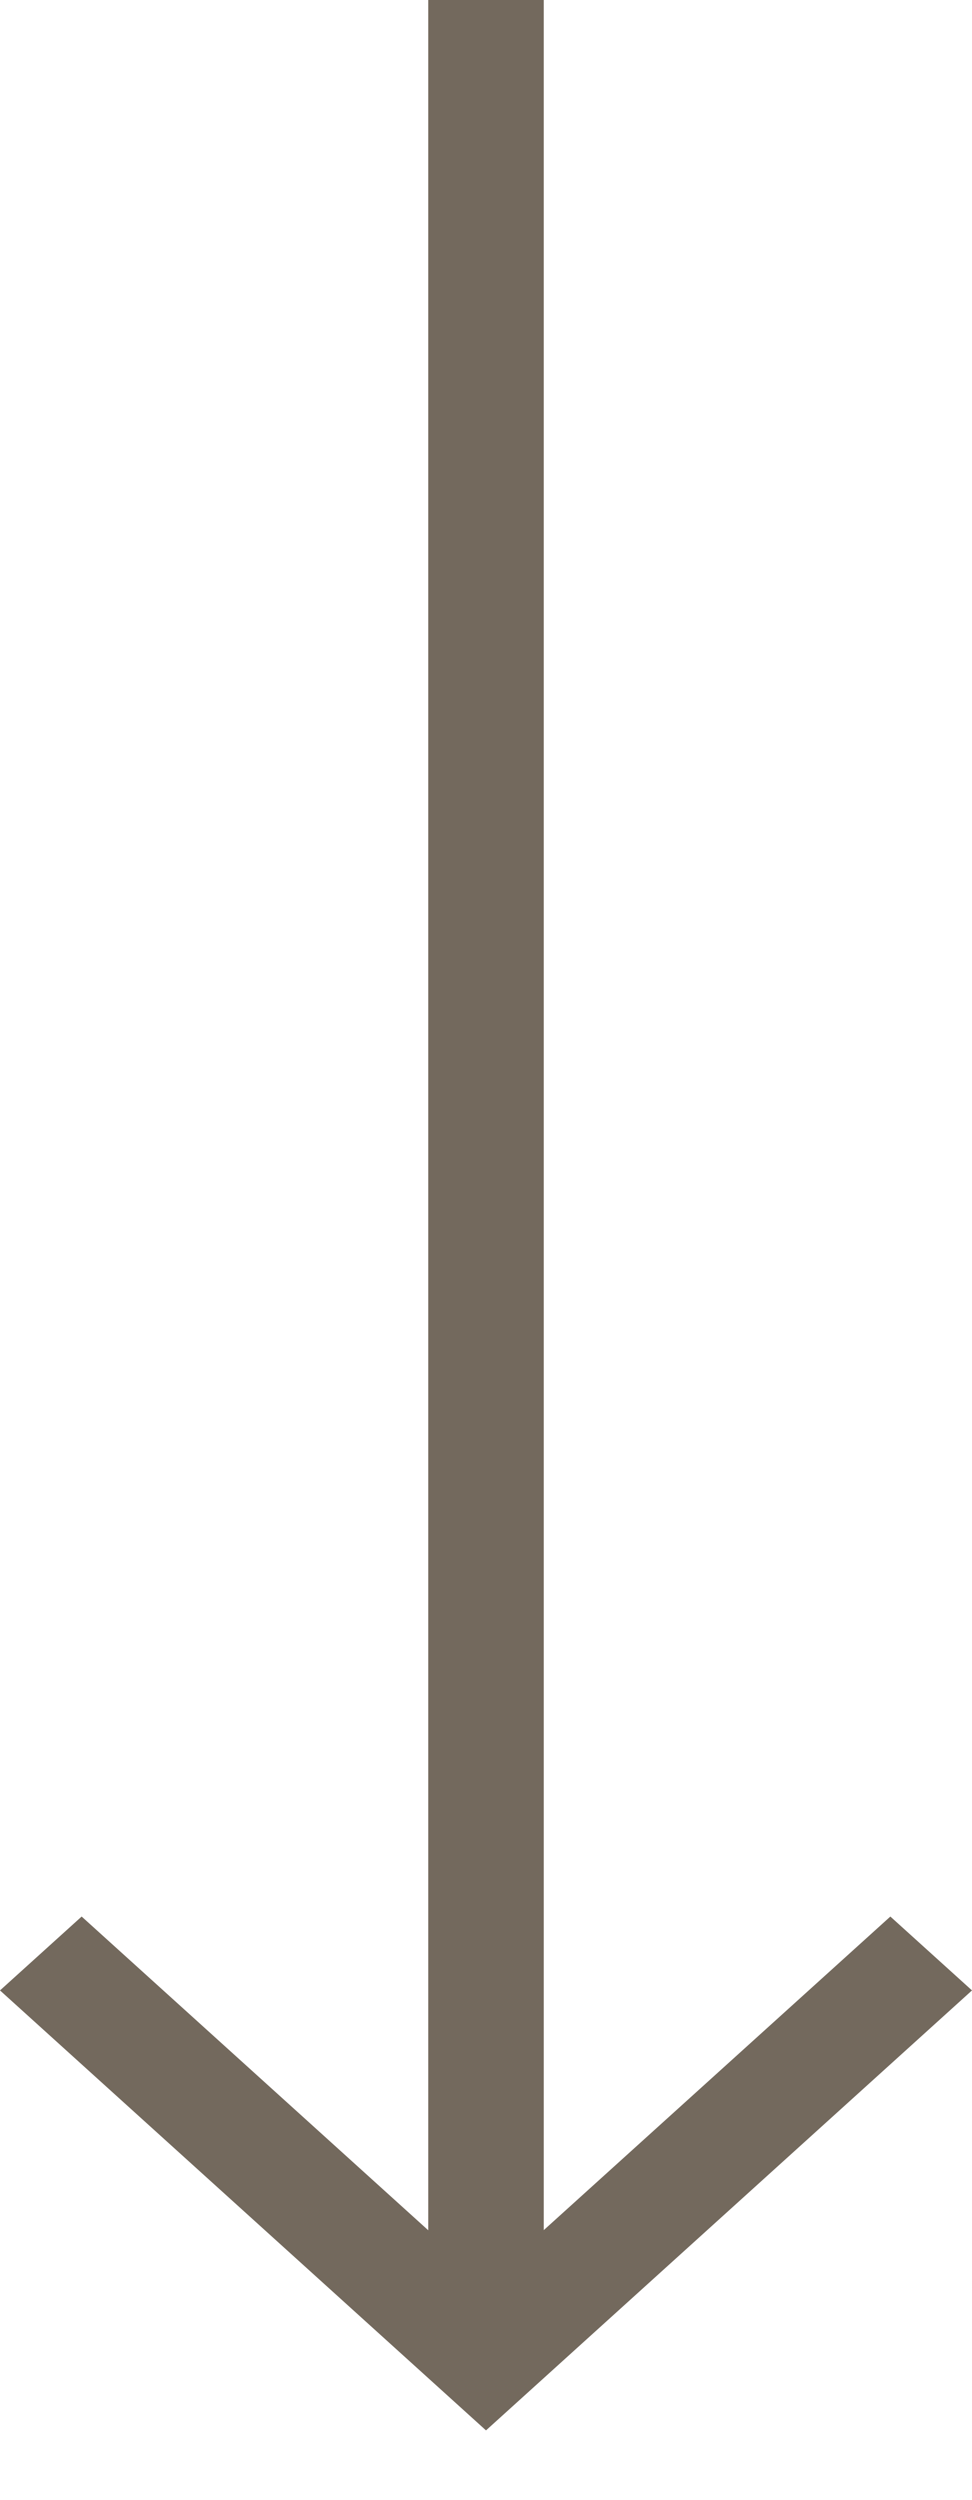 <svg width="7" height="18" viewBox="0 0 7 18" fill="none" xmlns="http://www.w3.org/2000/svg">
    <path d="M-6.26476e-07 14.332L0.588 13.8L3.084 16.059L3.084 0L3.916 3.63625e-08L3.916 16.058L6.412 13.8L7 14.332L3.5 17.5L-6.26476e-07 14.332Z" fill="#73695D"/>
</svg>